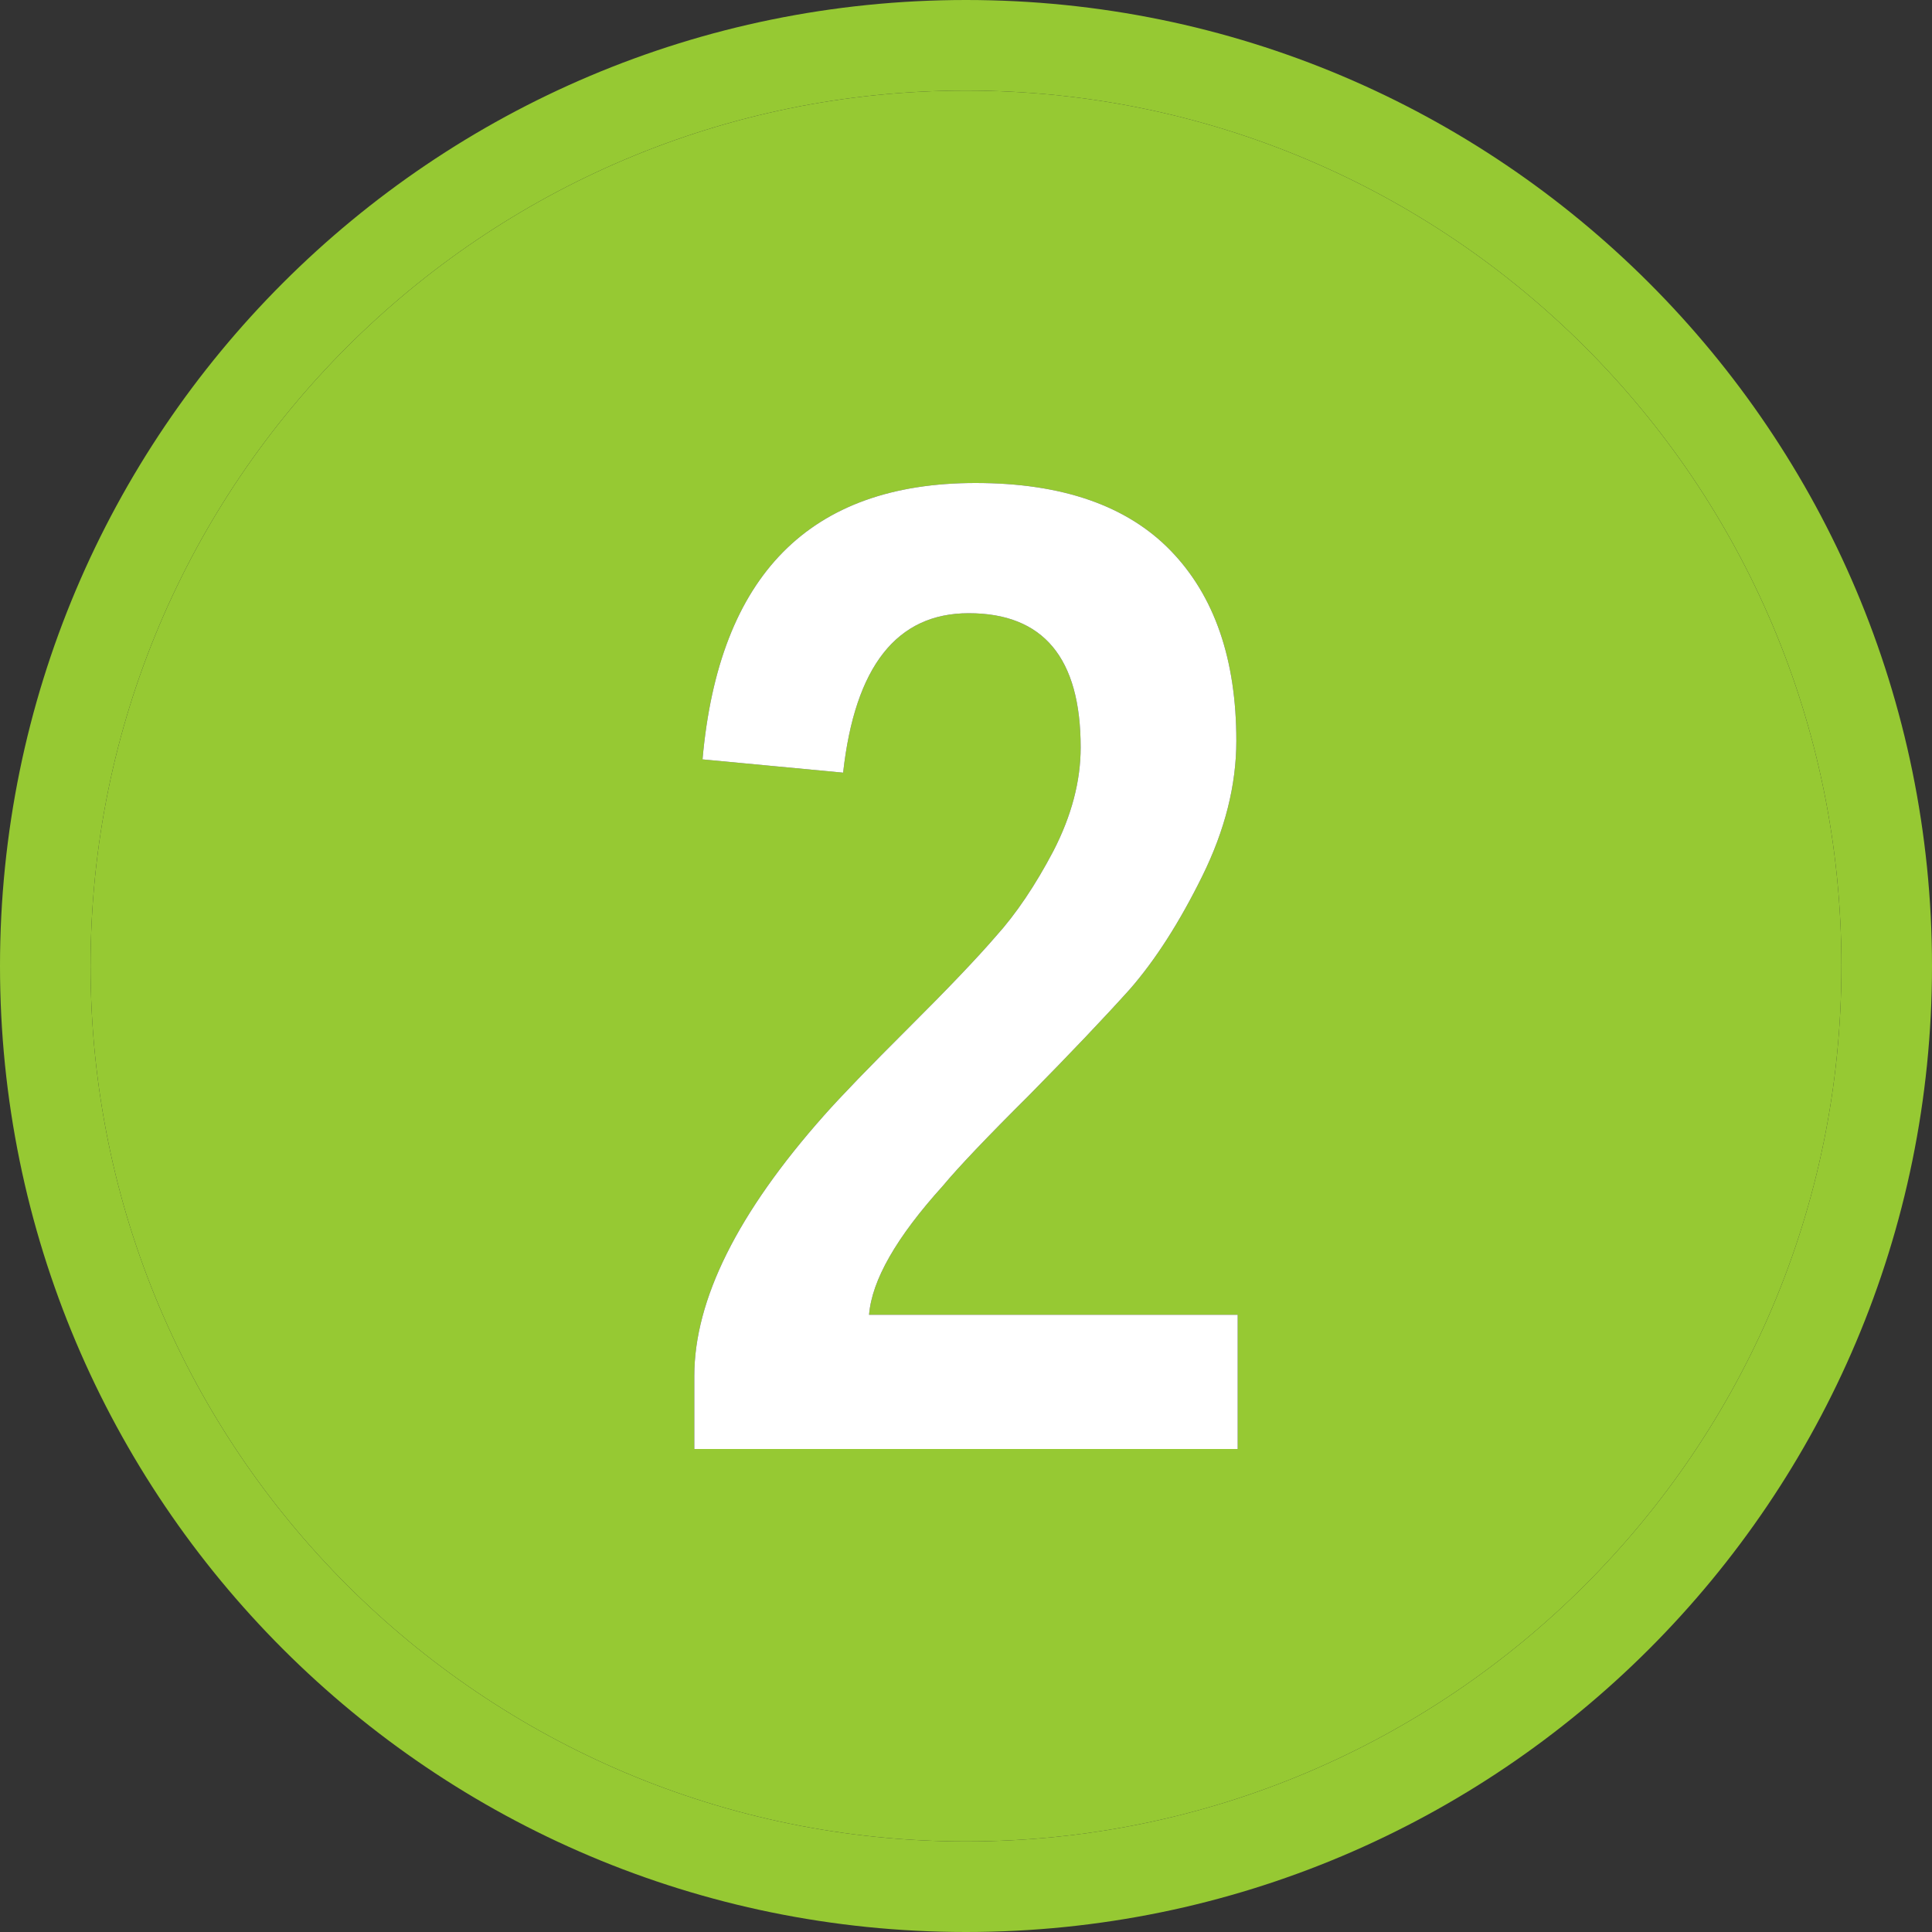 <svg width="40" height="40" viewBox="0 0 40 40" fill="none" xmlns="http://www.w3.org/2000/svg">
<rect x="0" y="0" width="40" height="40" fill="#333333" stroke="none"/>
<path fill-rule="evenodd" clip-rule="evenodd" d="M20 38.125C30.01 38.125 38.125 30.01 38.125 20C38.125 9.99 30.01 1.875 20 1.875C9.99 1.875 1.875 9.99 1.875 20C1.875 30.01 9.99 38.125 20 38.125ZM20 40C31.046 40 40 31.046 40 20C40 8.954 31.046 0 20 0C8.954 0 0 8.954 0 20C0 31.046 8.954 40 20 40Z" fill="#96C933"/>
<path fill-rule="evenodd" clip-rule="evenodd" d="M38.125 20C38.125 30.01 30.01 38.125 20 38.125C9.99 38.125 1.875 30.01 1.875 20C1.875 9.99 9.99 1.875 20 1.875C30.01 1.875 38.125 9.99 38.125 20ZM14.375 30H25.625V27.221H17.993C18.05 26.506 18.558 25.617 19.52 24.553C19.84 24.168 20.433 23.544 21.3 22.682C22.167 21.802 22.864 21.068 23.392 20.481C23.92 19.876 24.419 19.097 24.89 18.143C25.361 17.189 25.597 16.254 25.597 15.337C25.597 13.65 25.145 12.338 24.24 11.403C23.335 10.468 21.988 10 20.198 10C16.768 10 14.884 11.907 14.545 15.722L17.456 15.997C17.701 13.796 18.568 12.696 20.056 12.696C21.602 12.696 22.374 13.622 22.374 15.475C22.374 16.172 22.186 16.887 21.809 17.62C21.432 18.336 21.036 18.922 20.622 19.381C20.226 19.84 19.623 20.472 18.813 21.279C18.003 22.086 17.418 22.691 17.06 23.095C15.27 25.112 14.375 26.91 14.375 28.487V30Z" fill="#96C933"/>
<path d="M25.625 30H14.375V28.487C14.375 26.91 15.27 25.112 17.06 23.095C17.418 22.691 18.003 22.086 18.813 21.279C19.623 20.472 20.226 19.84 20.622 19.381C21.036 18.922 21.432 18.336 21.809 17.62C22.186 16.887 22.374 16.172 22.374 15.475C22.374 13.622 21.602 12.696 20.056 12.696C18.568 12.696 17.701 13.796 17.456 15.997L14.545 15.722C14.884 11.907 16.768 10 20.198 10C21.988 10 23.335 10.468 24.24 11.403C25.145 12.338 25.597 13.65 25.597 15.337C25.597 16.254 25.361 17.189 24.89 18.143C24.419 19.097 23.92 19.876 23.392 20.481C22.864 21.068 22.167 21.802 21.3 22.682C20.433 23.544 19.84 24.168 19.52 24.553C18.558 25.617 18.05 26.506 17.993 27.221H25.625V30Z" fill="white"/>
</svg>
